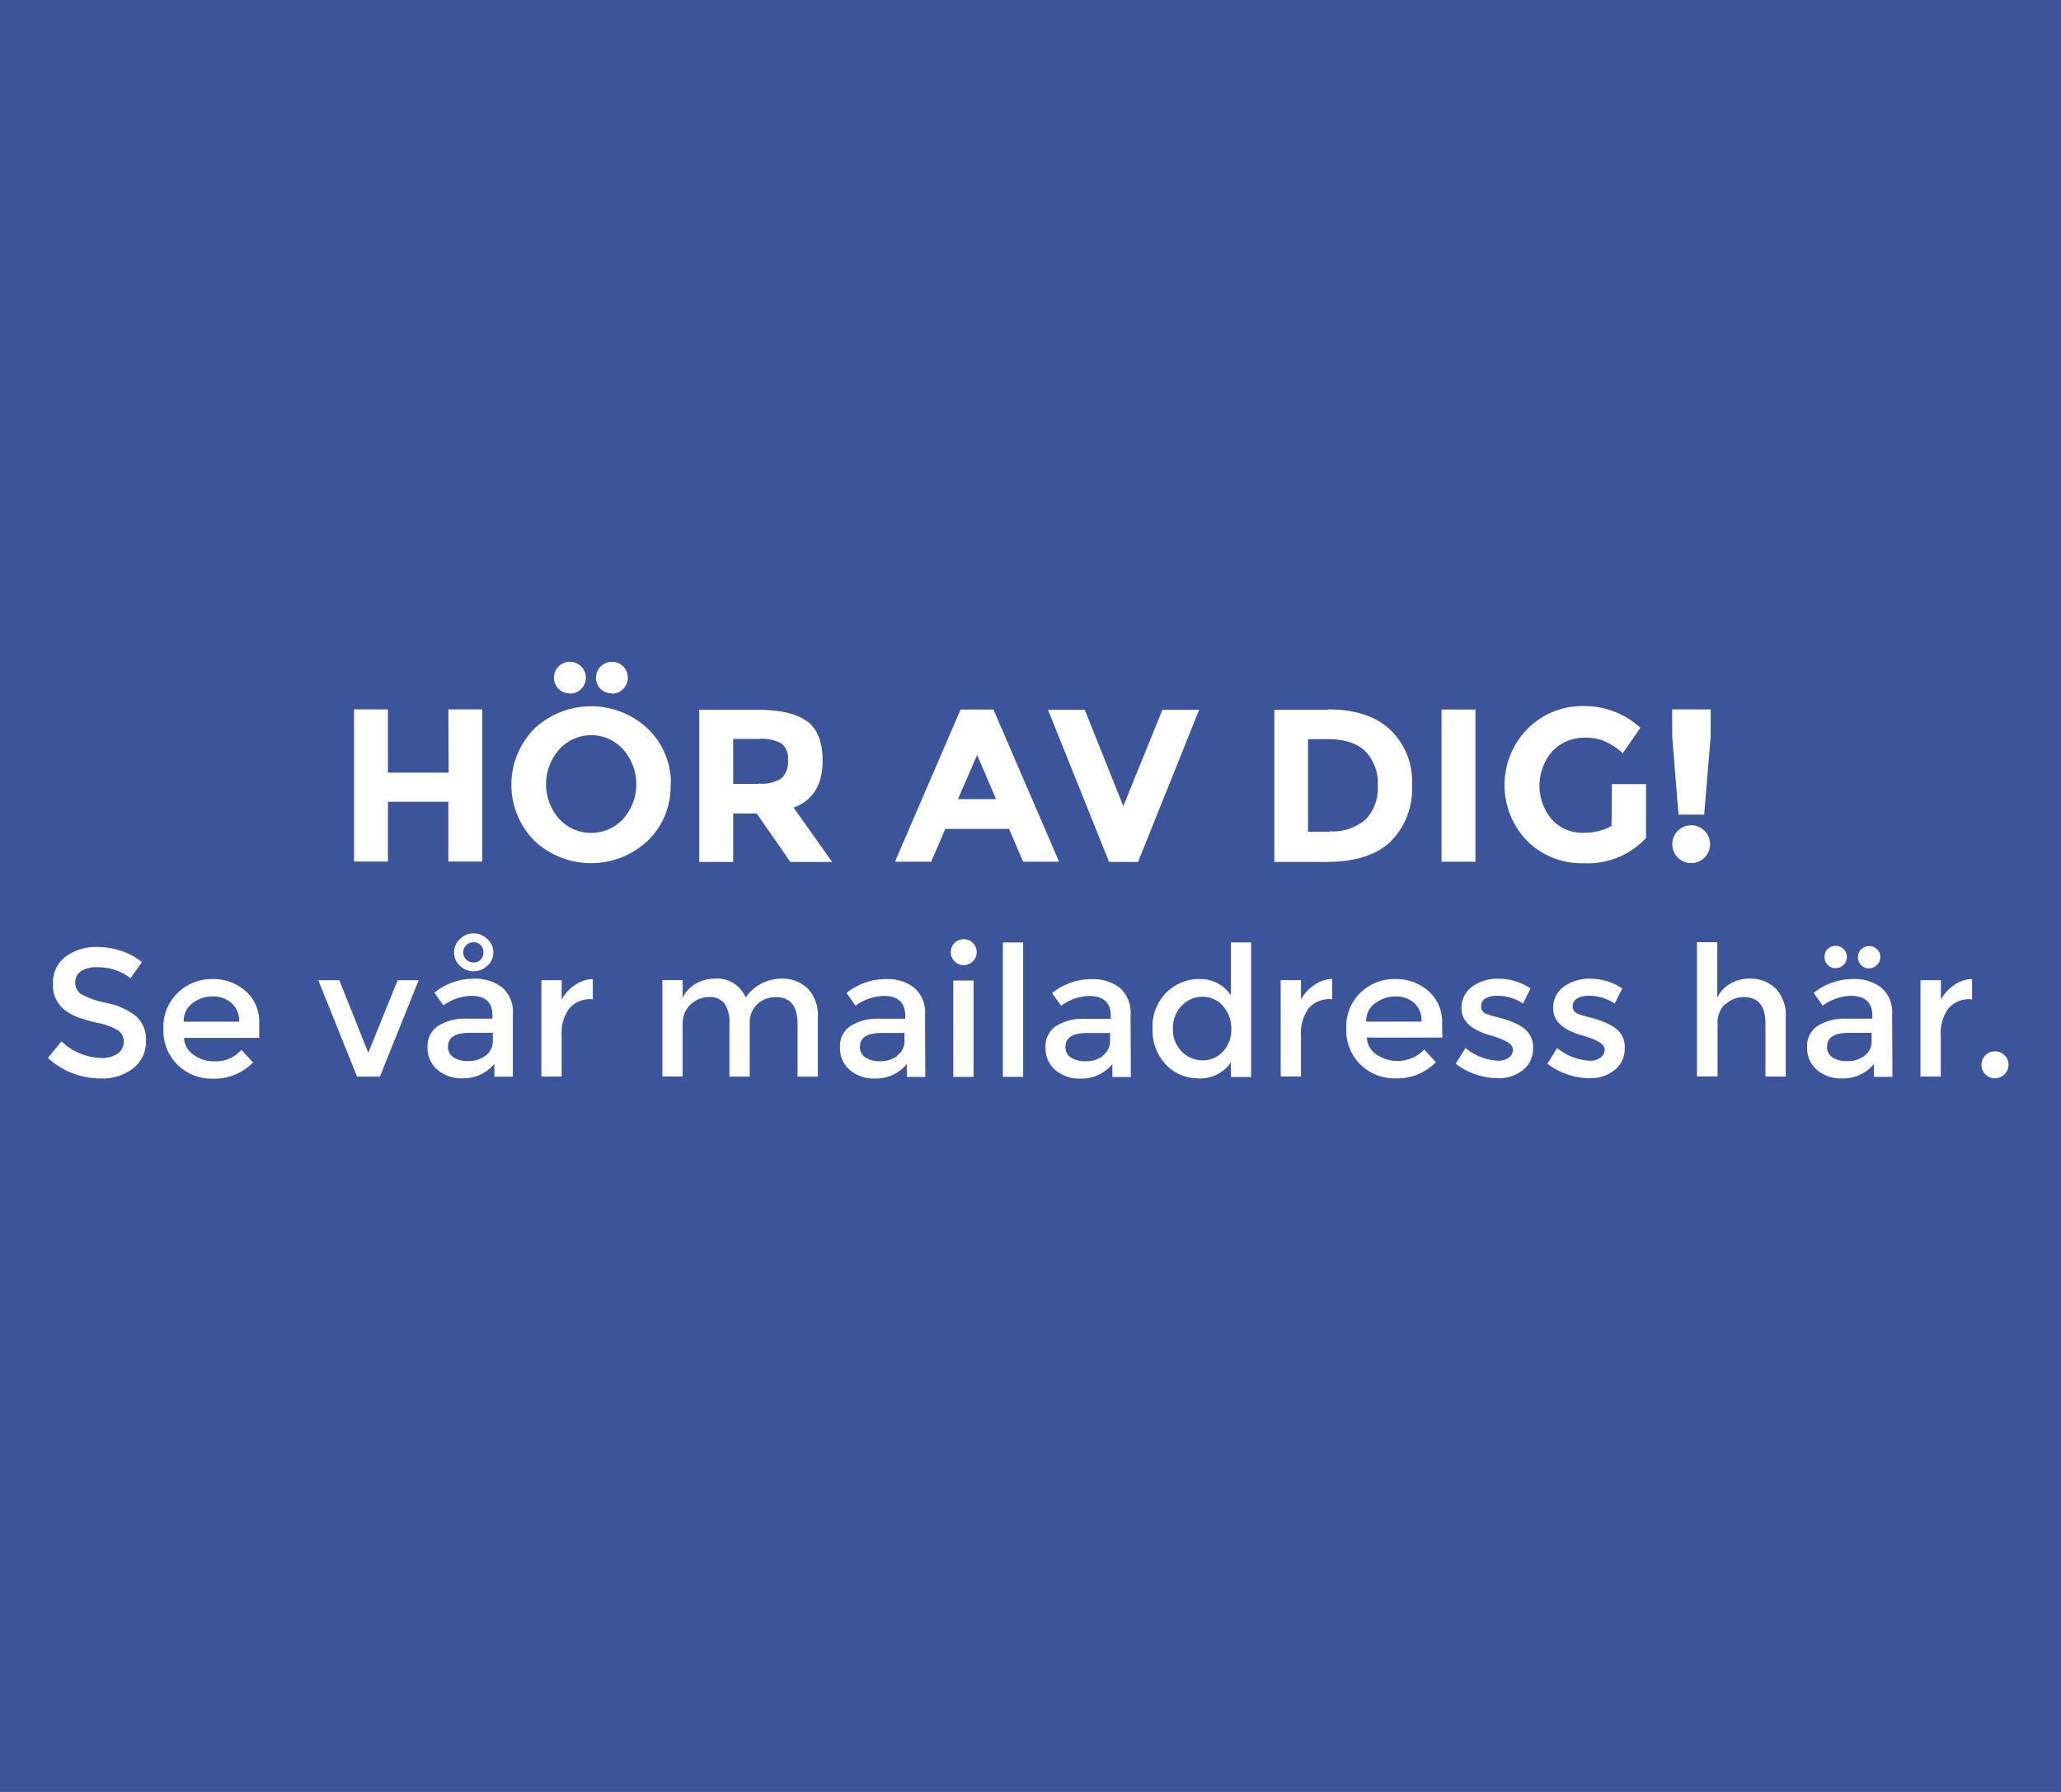 <svg xmlns="http://www.w3.org/2000/svg" viewBox="0 0 284.39 247.3"><defs><style>.cls-1{fill:#3c5499;}.cls-2{fill:#fff;}</style></defs><title>Marinentreprenad_mail</title><g id="Layer_2" data-name="Layer 2"><g id="Layer_1-2" data-name="Layer 1"><rect class="cls-1" width="284.39" height="247.3"/><path class="cls-2" d="M233.38,119.11a2.61,2.61,0,1,0-1.87-.77A2.55,2.55,0,0,0,233.38,119.11Zm-2.64-17.49.87,10.8h3.54l.9-10.8V97.9h-5.31ZM222.37,114a8,8,0,0,1-4,.93,5.67,5.67,0,0,1-4.19-1.78,7.24,7.24,0,0,1,.08-9.54,6.14,6.14,0,0,1,4.5-1.81,7,7,0,0,1,2.57.46,9.29,9.29,0,0,1,2.59,1.69l2.43-3.51a11.4,11.4,0,0,0-7.84-3,10.63,10.63,0,0,0-7.71,3.12,11.08,11.08,0,0,0-.06,15.51,10.67,10.67,0,0,0,7.75,3.06,11,11,0,0,0,8.64-3.48v-7.44h-4.71Zm-23.46,4.92h4.68v-21h-4.68Zm-15.42-4.14h-3V102h2.61q3.57,0,5.29,1.67a6.3,6.3,0,0,1,1.72,4.75,6.15,6.15,0,0,1-1.72,4.71A6.94,6.94,0,0,1,183.49,114.73Zm-.24-16.83h-7.41v21H183q6,0,8.92-2.85a10.31,10.31,0,0,0,2.92-7.74,9.83,9.83,0,0,0-3-7.64Q188.86,97.9,183.25,97.9Zm-33.57,0h-5.07l8.43,21h4l8.43-21h-5.07L155,111.25Zm-12.24,12.33h-5.25l2.64-6.09Zm8.7,8.64-9.06-21h-4.53l-9.06,21h5l1.95-4.53h8.79l1.95,4.53Zm-41.55-10.74h-3.42v-6.21h3.51a5.76,5.76,0,0,1,3.15.63,2.65,2.65,0,0,1,.9,2.32,3.17,3.17,0,0,1-.87,2.48A5,5,0,0,1,104.59,108.13Zm6.82-8.58q-2.09-1.65-7-1.65H96.49v21h4.68v-6.69h3.24l4.65,6.69h5.76l-5.31-7.5q4-1.47,4-6.51Q113.5,101.2,111.42,99.55Zm-27-3.87A2.2,2.2,0,1,0,82.8,95,2.14,2.14,0,0,0,84.37,95.68Zm-5.79,0A2.2,2.2,0,1,0,77,95,2.14,2.14,0,0,0,78.58,95.68Zm13.95,12.57a10.36,10.36,0,0,0-3.18-7.73,11.43,11.43,0,0,0-15.66,0,11,11,0,0,0,0,15.45,11.43,11.43,0,0,0,15.66,0A10.36,10.36,0,0,0,92.53,108.25ZM86,113a6,6,0,0,1-8.85,0,7.24,7.24,0,0,1,0-9.56,5.93,5.93,0,0,1,8.85,0A7.24,7.24,0,0,1,86,113Zm-24.09-6.37H53.53V97.9H48.85v21h4.68v-8.25h8.34v8.25h4.68v-21H61.87Z"/><path class="cls-2" d="M275.27,148.81a1.88,1.88,0,0,0,1.88-1.87,1.77,1.77,0,0,0-.55-1.31,1.83,1.83,0,0,0-1.33-.54,1.84,1.84,0,0,0-1.85,1.85,1.83,1.83,0,0,0,.54,1.33A1.77,1.77,0,0,0,275.27,148.81Zm-3.15-10.87,0-2.83a4.43,4.43,0,0,0-2.46.83,5.8,5.8,0,0,0-1.84,2v-2.67H265v13.3h2.8v-5.7a5.75,5.75,0,0,1,1-3.62,3.72,3.72,0,0,1,3.13-1.35ZM259,133.16a1.48,1.48,0,0,0,.46-1.1A1.45,1.45,0,0,0,259,131a1.5,1.5,0,0,0-1.09-.44,1.54,1.54,0,0,0-1.09,2.63,1.47,1.47,0,0,0,1.08.45A1.51,1.51,0,0,0,259,133.16Zm-5.71.45a1.54,1.54,0,0,0,1.55-1.55,1.45,1.45,0,0,0-.45-1.09,1.52,1.52,0,0,0-1.1-.44,1.49,1.49,0,0,0-1.53,1.53,1.52,1.52,0,0,0,.44,1.1A1.46,1.46,0,0,0,253.29,133.61Zm4,12.08a3.79,3.79,0,0,1-2.34.75,3.66,3.66,0,0,1-2.09-.51,1.69,1.69,0,0,1-.75-1.49q0-1.9,3-1.9h3.15v1.13A2.4,2.4,0,0,1,257.29,145.68Zm3.8-5.65a4.5,4.5,0,0,0-1.49-3.74,6,6,0,0,0-3.84-1.19,8.61,8.61,0,0,0-5.5,1.92l1.25,1.75a6.92,6.92,0,0,1,3.85-1.35q2.95,0,3,2.65v.5h-3.62a6.94,6.94,0,0,0-3.93,1,3.3,3.3,0,0,0-1.45,2.94,3.93,3.93,0,0,0,1.36,3.14,5.08,5.08,0,0,0,3.44,1.17,5.47,5.47,0,0,0,4.42-2v1.78h2.55Zm-23-1.44a3.66,3.66,0,0,1,2.52-1q3,0,3,3.67v7.3h2.8v-8.15a5.36,5.36,0,0,0-1.39-4,5,5,0,0,0-3.64-1.37,5.13,5.13,0,0,0-2.61.7,4.43,4.43,0,0,0-1.81,1.92v-7.65h-2.8v18.53H237v-7.2A3.58,3.58,0,0,1,238,138.6Zm-15.25,3.24a7.82,7.82,0,0,0-1.26-.7q-.59-.25-1.21-.45t-1.44-.4a6.24,6.24,0,0,1-1.26-.42,1,1,0,0,1-.65-1,1.18,1.18,0,0,1,.63-1.09,3.21,3.21,0,0,1,1.63-.36,6.27,6.27,0,0,1,3.52,1.08l1.05-2.08a7.78,7.78,0,0,0-4.35-1.35,5.94,5.94,0,0,0-3.74,1.11,3.56,3.56,0,0,0-1.44,3q0,2.63,4.15,3.75l.3.1q2.65.8,2.65,1.8a1.36,1.36,0,0,1-.55,1.11,2.35,2.35,0,0,1-1.5.44,7.55,7.55,0,0,1-4.5-1.75l-1.35,2.17a9,9,0,0,0,2.76,1.47,9.42,9.42,0,0,0,3,.53,5.35,5.35,0,0,0,3.53-1.14,3.74,3.74,0,0,0,1.38-3A3.13,3.13,0,0,0,222.79,141.83Zm-12.65,0a7.82,7.82,0,0,0-1.26-.7q-.59-.25-1.21-.45t-1.44-.4a6.24,6.24,0,0,1-1.26-.42,1,1,0,0,1-.65-1,1.18,1.18,0,0,1,.63-1.09,3.21,3.21,0,0,1,1.63-.36,6.27,6.27,0,0,1,3.52,1.08l1.05-2.08a7.78,7.78,0,0,0-4.35-1.35,5.94,5.94,0,0,0-3.74,1.11,3.56,3.56,0,0,0-1.44,3q0,2.63,4.15,3.75l.3.1q2.65.8,2.65,1.8a1.36,1.36,0,0,1-.55,1.11,2.35,2.35,0,0,1-1.5.44,7.55,7.55,0,0,1-4.5-1.75l-1.35,2.17a9,9,0,0,0,2.76,1.47,9.42,9.42,0,0,0,3,.53,5.35,5.35,0,0,0,3.53-1.14,3.74,3.74,0,0,0,1.38-3A3.13,3.13,0,0,0,210.14,141.83Zm-20.4-3.39a4.43,4.43,0,0,1,2.76-.94,3.84,3.84,0,0,1,2.59.9,3.21,3.21,0,0,1,1,2.58h-7.62A3,3,0,0,1,189.74,138.45Zm9.2,2.81a5.64,5.64,0,0,0-1.9-4.51,6.82,6.82,0,0,0-4.61-1.64,6.72,6.72,0,0,0-4.71,1.85,6.47,6.47,0,0,0-2,5,6.57,6.57,0,0,0,2,5,6.67,6.67,0,0,0,4.76,1.86,7.43,7.43,0,0,0,5.6-2.23l-1.6-1.75a5.15,5.15,0,0,1-6.6.69,3,3,0,0,1-1.33-2.34h10.43Zm-15.17-3.33,0-2.83a4.43,4.43,0,0,0-2.46.83,5.8,5.8,0,0,0-1.84,2v-2.67h-2.8v13.3h2.8v-5.7a5.75,5.75,0,0,1,1-3.62,3.72,3.72,0,0,1,3.13-1.35Zm-20.78.9a3.81,3.81,0,0,1,2.88-1.27,3.66,3.66,0,0,1,2.83,1.27,4.57,4.57,0,0,1,1.15,3.18,4.34,4.34,0,0,1-1.15,3.11,3.71,3.71,0,0,1-2.8,1.21,4,4,0,0,1-2.87-1.2,4.16,4.16,0,0,1-1.23-3.11A4.47,4.47,0,0,1,163,138.83Zm2.28,10a5.18,5.18,0,0,0,4.52-2.2v2h2.8V130.06h-2.8v7.3a5,5,0,0,0-4.29-2.25,6.4,6.4,0,0,0-4.59,1.85,6.55,6.55,0,0,0-1.92,5,6.81,6.81,0,0,0,1.88,5A6,6,0,0,0,165.27,148.81Zm-13.12-3.12a3.79,3.79,0,0,1-2.34.75,3.66,3.66,0,0,1-2.09-.51,1.69,1.69,0,0,1-.75-1.49q0-1.9,3-1.9h3.15v1.13A2.4,2.4,0,0,1,152.14,145.68Zm3.8-5.65a4.5,4.5,0,0,0-1.49-3.74,6,6,0,0,0-3.84-1.19,8.61,8.61,0,0,0-5.5,1.92l1.25,1.75a6.92,6.92,0,0,1,3.85-1.35q2.95,0,3,2.65v.5h-3.62a6.94,6.94,0,0,0-3.93,1,3.3,3.3,0,0,0-1.45,2.94,3.93,3.93,0,0,0,1.36,3.14,5.08,5.08,0,0,0,3.44,1.17,5.47,5.47,0,0,0,4.42-2v1.78h2.55Zm-14.82-10h-2.8v18.55h2.8Zm-8.22,3.13a1.79,1.79,0,1,0-1.25-.53A1.71,1.71,0,0,0,132.89,133.18Zm1.38,2.13h-2.8v13.3h2.8Zm-10.5,10.38a3.79,3.79,0,0,1-2.34.75,3.66,3.66,0,0,1-2.09-.51,1.69,1.69,0,0,1-.75-1.49q0-1.9,3-1.9h3.15v1.13A2.4,2.4,0,0,1,123.77,145.68Zm3.8-5.65a4.5,4.5,0,0,0-1.49-3.74,6,6,0,0,0-3.84-1.19,8.61,8.61,0,0,0-5.5,1.92l1.25,1.75a6.92,6.92,0,0,1,3.85-1.35q2.95,0,3,2.65v.5h-3.63a6.94,6.94,0,0,0-3.92,1,3.3,3.3,0,0,0-1.45,2.94,3.93,3.93,0,0,0,1.36,3.14,5.08,5.08,0,0,0,3.44,1.17,5.47,5.47,0,0,0,4.42-2v1.78h2.55ZM95.32,138.6a3.66,3.66,0,0,1,2.52-1,2.5,2.5,0,0,1,2.13.89,4.62,4.62,0,0,1,.68,2.79v7.3h2.8v-7.4a3.45,3.45,0,0,1,1.11-2.66,3.7,3.7,0,0,1,2.49-.91q3,0,3,3.67v7.3h2.8v-8.15a5.35,5.35,0,0,0-1.39-4,4.94,4.94,0,0,0-3.64-1.37,6,6,0,0,0-4.93,2.6,4.23,4.23,0,0,0-4.27-2.6,5.13,5.13,0,0,0-2.61.7,4.44,4.44,0,0,0-1.81,1.92v-2.42h-2.8v13.3h2.8v-7.2A3.58,3.58,0,0,1,95.32,138.6Zm-13.52-.66,0-2.83a4.43,4.43,0,0,0-2.46.83,5.79,5.79,0,0,0-1.84,2v-2.67h-2.8v13.3h2.8v-5.7a5.75,5.75,0,0,1,1-3.62,3.72,3.72,0,0,1,3.13-1.35Zm-17.46-5.51a1.39,1.39,0,0,1,1-2.39,1.31,1.31,0,0,1,1,.39,1.52,1.52,0,0,1,0,2,1.31,1.31,0,0,1-1,.39A1.35,1.35,0,0,1,64.33,132.42ZM67,145.68a3.79,3.79,0,0,1-2.34.75,3.66,3.66,0,0,1-2.09-.51,1.69,1.69,0,0,1-.75-1.49q0-1.9,3-1.9H68v1.13A2.4,2.4,0,0,1,67,145.68Zm-1.65-16.87a2.63,2.63,0,0,0-1.89.79,2.48,2.48,0,0,0-.81,1.84,2.44,2.44,0,0,0,.81,1.83,2.65,2.65,0,0,0,1.89.77,2.69,2.69,0,0,0,1.9-.77,2.43,2.43,0,0,0,.83-1.83,2.47,2.47,0,0,0-.83-1.84A2.67,2.67,0,0,0,65.32,128.81ZM70.77,140a4.5,4.5,0,0,0-1.49-3.74,6,6,0,0,0-3.84-1.19,8.61,8.61,0,0,0-5.5,1.92l1.25,1.75A6.92,6.92,0,0,1,65,137.43q2.95,0,2.95,2.65v.5H64.37a6.94,6.94,0,0,0-3.92,1A3.3,3.3,0,0,0,59,144.5a3.93,3.93,0,0,0,1.36,3.14,5.08,5.08,0,0,0,3.44,1.17,5.47,5.47,0,0,0,4.42-2v1.78h2.55Zm-18.35,8.58,5.35-13.3h-2.9l-4.05,10-4-10h-2.9l5.35,13.3ZM26.57,138.45a4.43,4.43,0,0,1,2.76-.94,3.84,3.84,0,0,1,2.59.9A3.21,3.21,0,0,1,33,141H25.35A3,3,0,0,1,26.57,138.45Zm9.2,2.81a5.64,5.64,0,0,0-1.9-4.51,6.82,6.82,0,0,0-4.61-1.64A6.72,6.72,0,0,0,24.55,137a6.47,6.47,0,0,0-2,5,6.57,6.57,0,0,0,2,5,6.67,6.67,0,0,0,4.76,1.86,7.43,7.43,0,0,0,5.6-2.23l-1.6-1.75a4.64,4.64,0,0,1-3.8,1.58,4.65,4.65,0,0,1-2.8-.89,3,3,0,0,1-1.32-2.34H35.77Zm-19.82-7.37A6,6,0,0,1,18,135l1.58-2.22a8.68,8.68,0,0,0-2.85-1.55,10.44,10.44,0,0,0-3.32-.55A7.1,7.1,0,0,0,9.08,132a4.38,4.38,0,0,0-1.76,3.74,4.23,4.23,0,0,0,1.55,3.6,6.61,6.61,0,0,0,1.77,1,24.17,24.17,0,0,0,2.93.85,8.29,8.29,0,0,1,2.71,1,1.82,1.82,0,0,1,.79,1.58,1.92,1.92,0,0,1-.84,1.63,3.76,3.76,0,0,1-2.26.61,8.33,8.33,0,0,1-5.5-2.3L6.62,146a10.63,10.63,0,0,0,7.27,2.83,6.88,6.88,0,0,0,4.52-1.42,4.59,4.59,0,0,0,1.73-3.71,4.32,4.32,0,0,0-1.36-3.46,9.66,9.66,0,0,0-4.05-1.82,12.46,12.46,0,0,1-3.51-1.21,1.84,1.84,0,0,1-.83-1.62,1.76,1.76,0,0,1,.83-1.59,3.87,3.87,0,0,1,2.11-.52A8.07,8.07,0,0,1,15.95,133.88Z"/></g></g></svg>